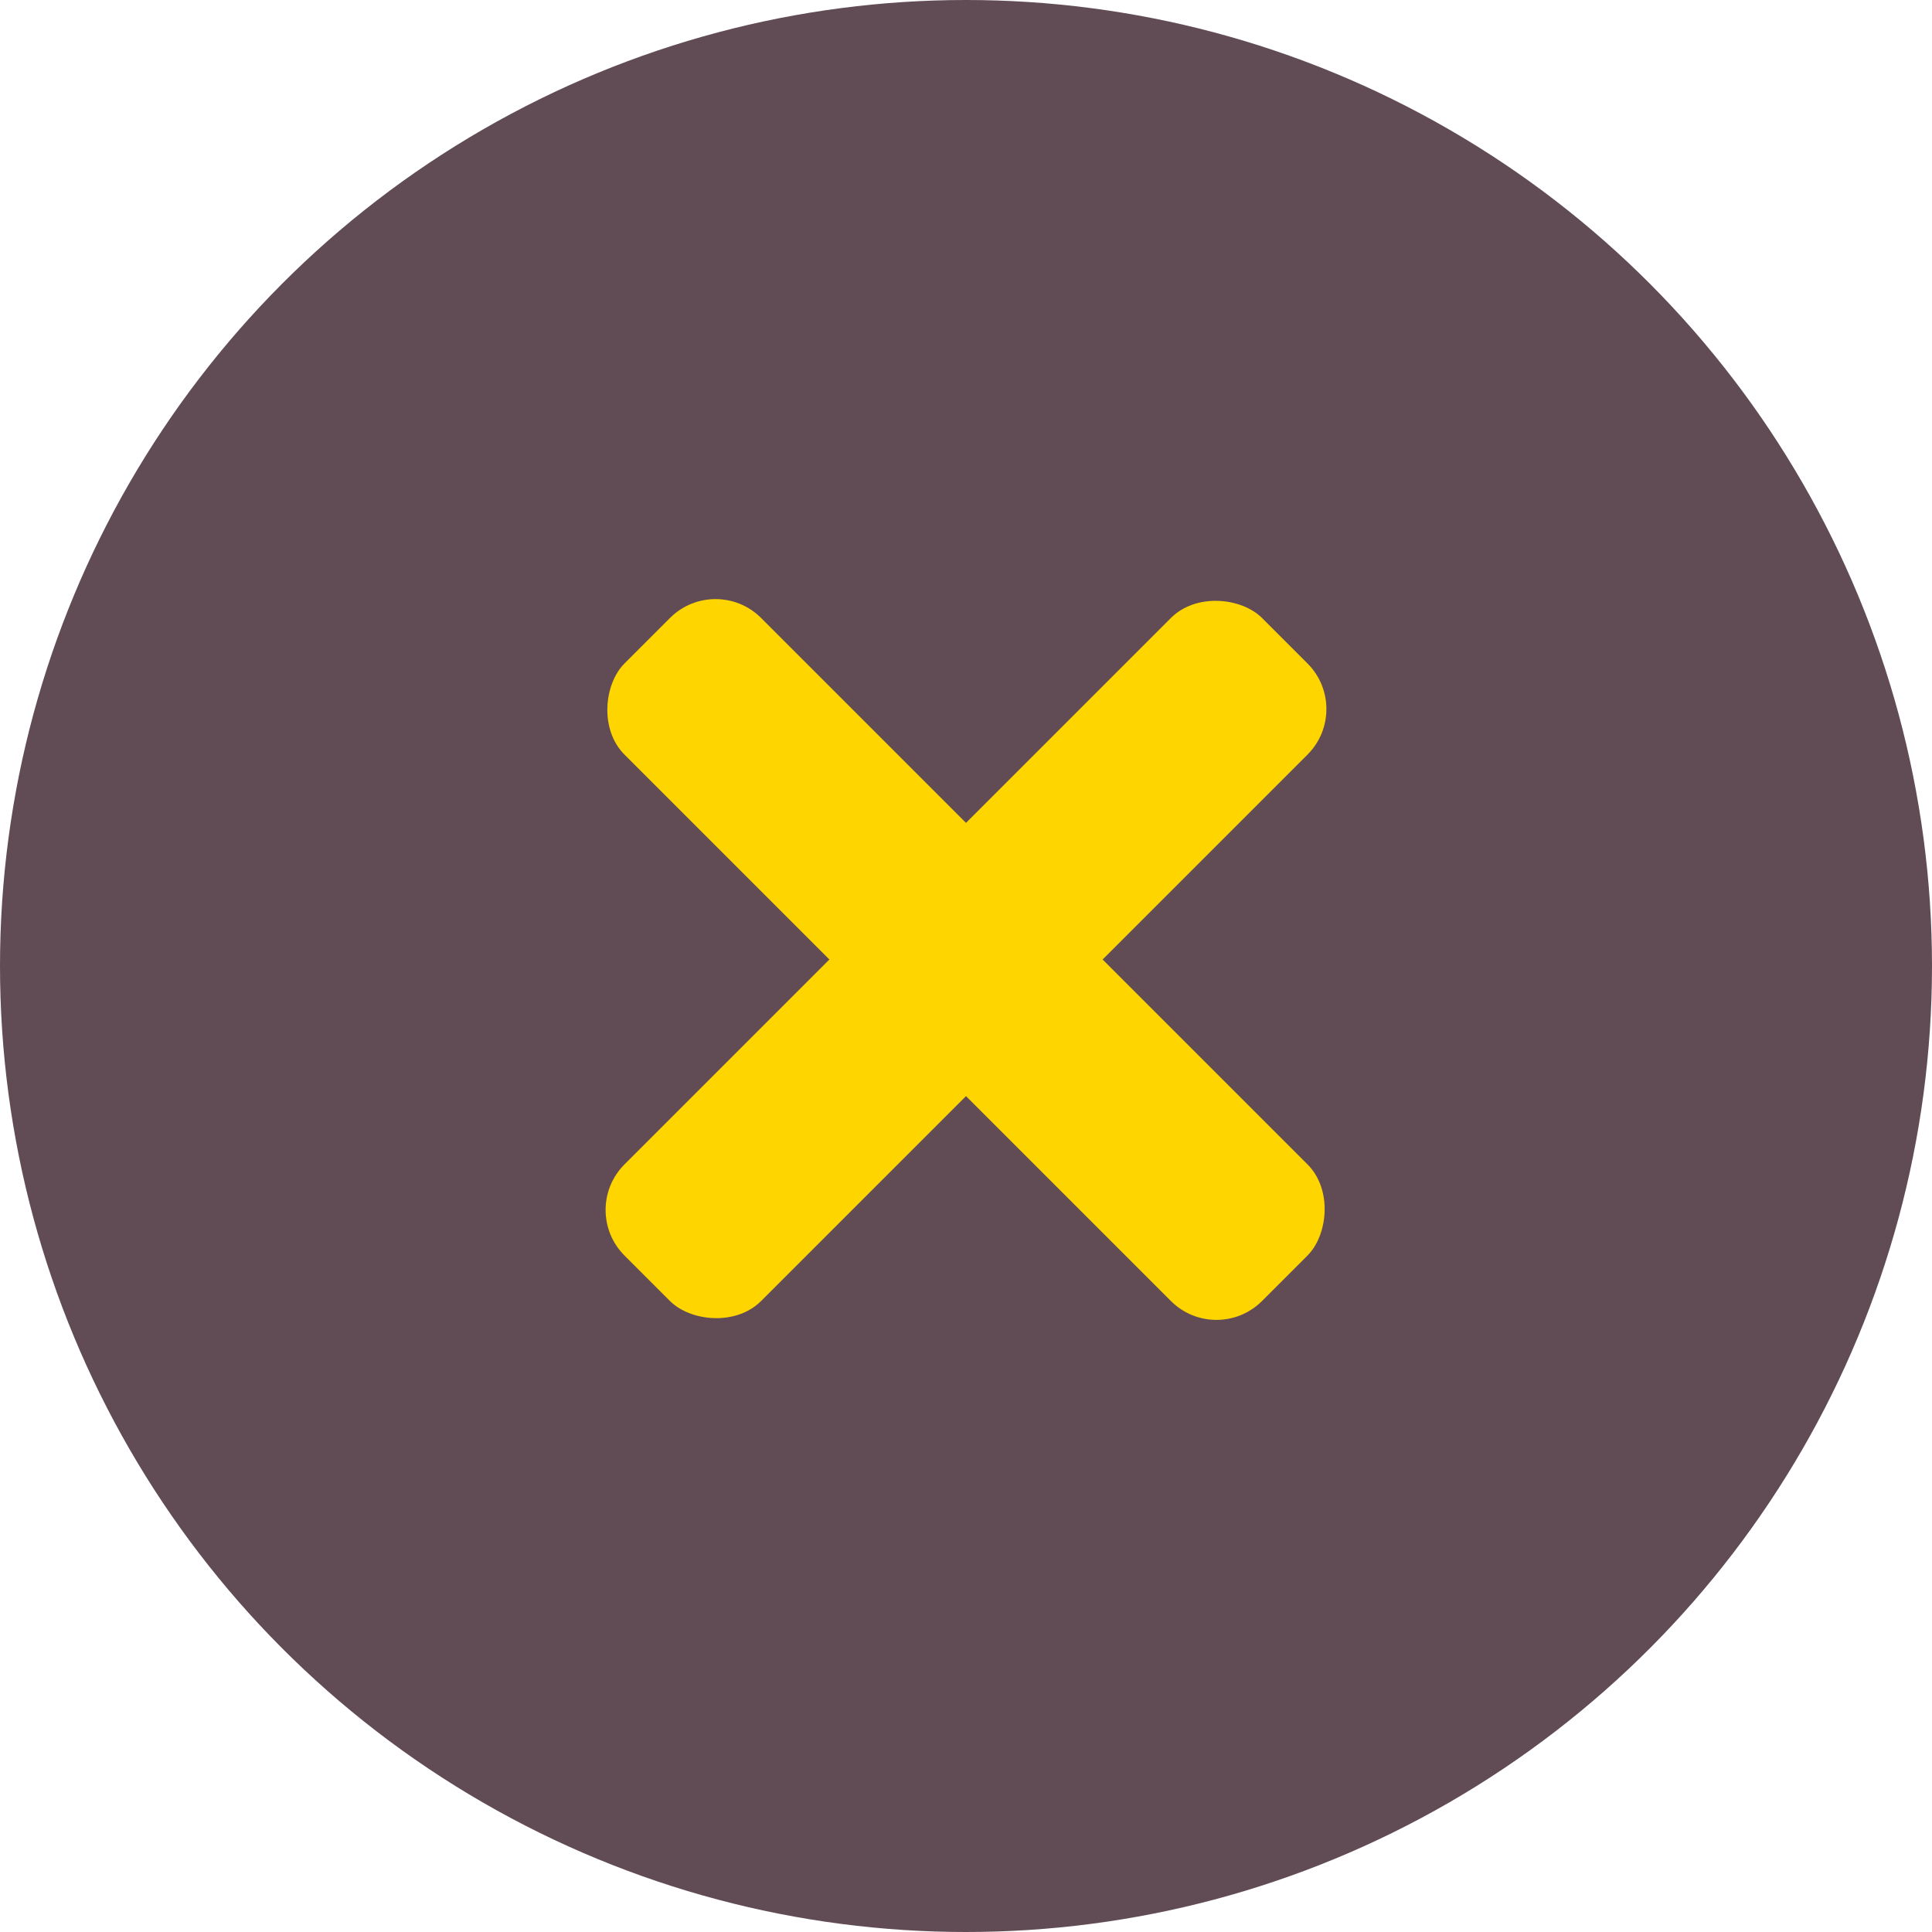<?xml version="1.0" encoding="UTF-8"?>
<svg width="30px" height="30px" viewBox="0 0 30 30" version="1.1" xmlns="http://www.w3.org/2000/svg" xmlns:xlink="http://www.w3.org/1999/xlink">
    <title>icon-close-cross_lg</title>
    <g id="Web-Page" stroke="none" stroke-width="1" fill="none" fill-rule="evenodd">
        <g id="icon-close-cross_lg">
            <circle id="Oval" fill="#614C55" cx="15" cy="15" r="15"></circle>
            <g id="Group-5" transform="translate(15, 14.899) rotate(45) translate(-15, -14.899) translate(8, 7.899)" fill="#FFD500">
                <rect id="Rectangle" x="0" y="5.5" width="14" height="3" rx="1"></rect>
                <rect id="Rectangle" transform="translate(7, 7) rotate(90) translate(-7, -7) " x="0" y="5.5" width="14" height="3" rx="1"></rect>
            </g>
        </g>
    </g>
</svg>